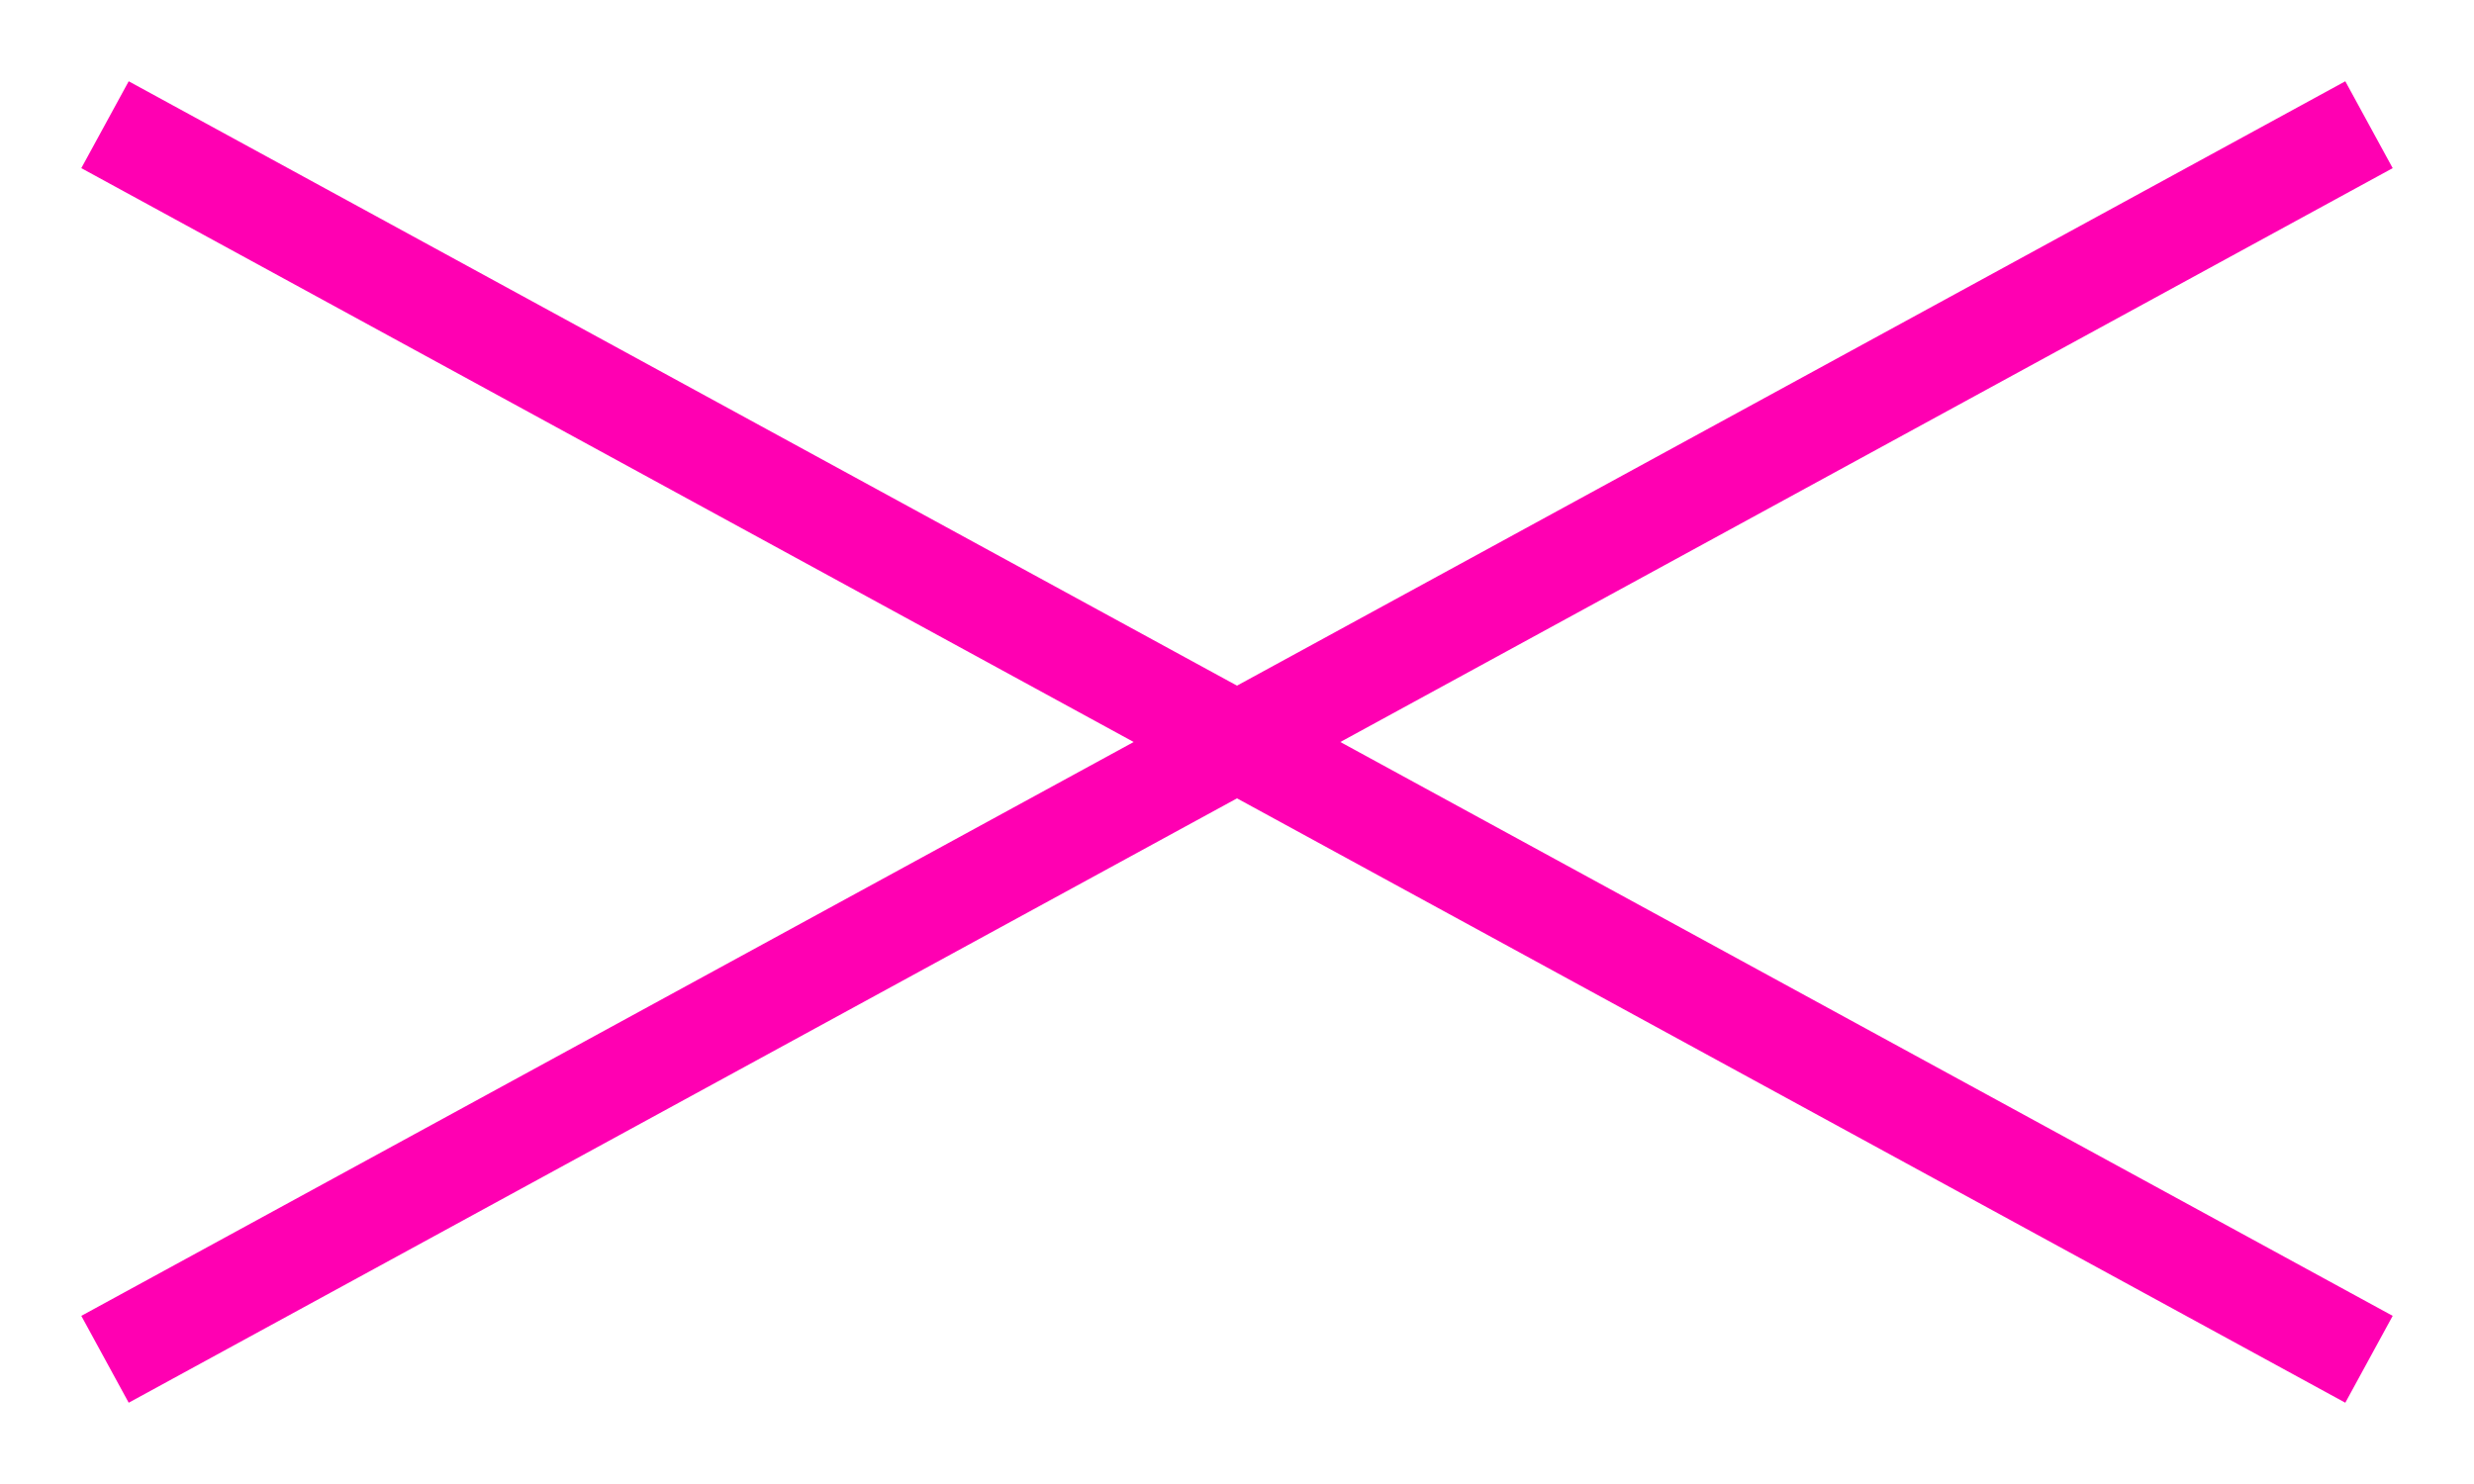 <?xml version="1.0" encoding="UTF-8"?>
<svg width="25px" height="15px" viewBox="0 0 25 15" version="1.1" xmlns="http://www.w3.org/2000/svg" xmlns:xlink="http://www.w3.org/1999/xlink">
    <title>icon-close</title>
    <g id="Page-1" stroke="none" stroke-width="1" fill="none" fill-rule="evenodd" stroke-linecap="square">
        <g id="003-Category" transform="translate(-281, -48)" stroke="#FF00B2">
            <g id="icon-close" transform="translate(282.5, 49.5)">
                <line x1="22" y1="12" x2="-1.89750993e-13" y2="-2.33862929e-12" id="Line-2"></line>
                <line x1="22" y1="12" x2="-1.89750993e-13" y2="-2.33862929e-12" id="Line-2" transform="translate(11, 6) scale(-1, 1) translate(-11, -6)"></line>
            </g>
        </g>
    </g>
</svg>